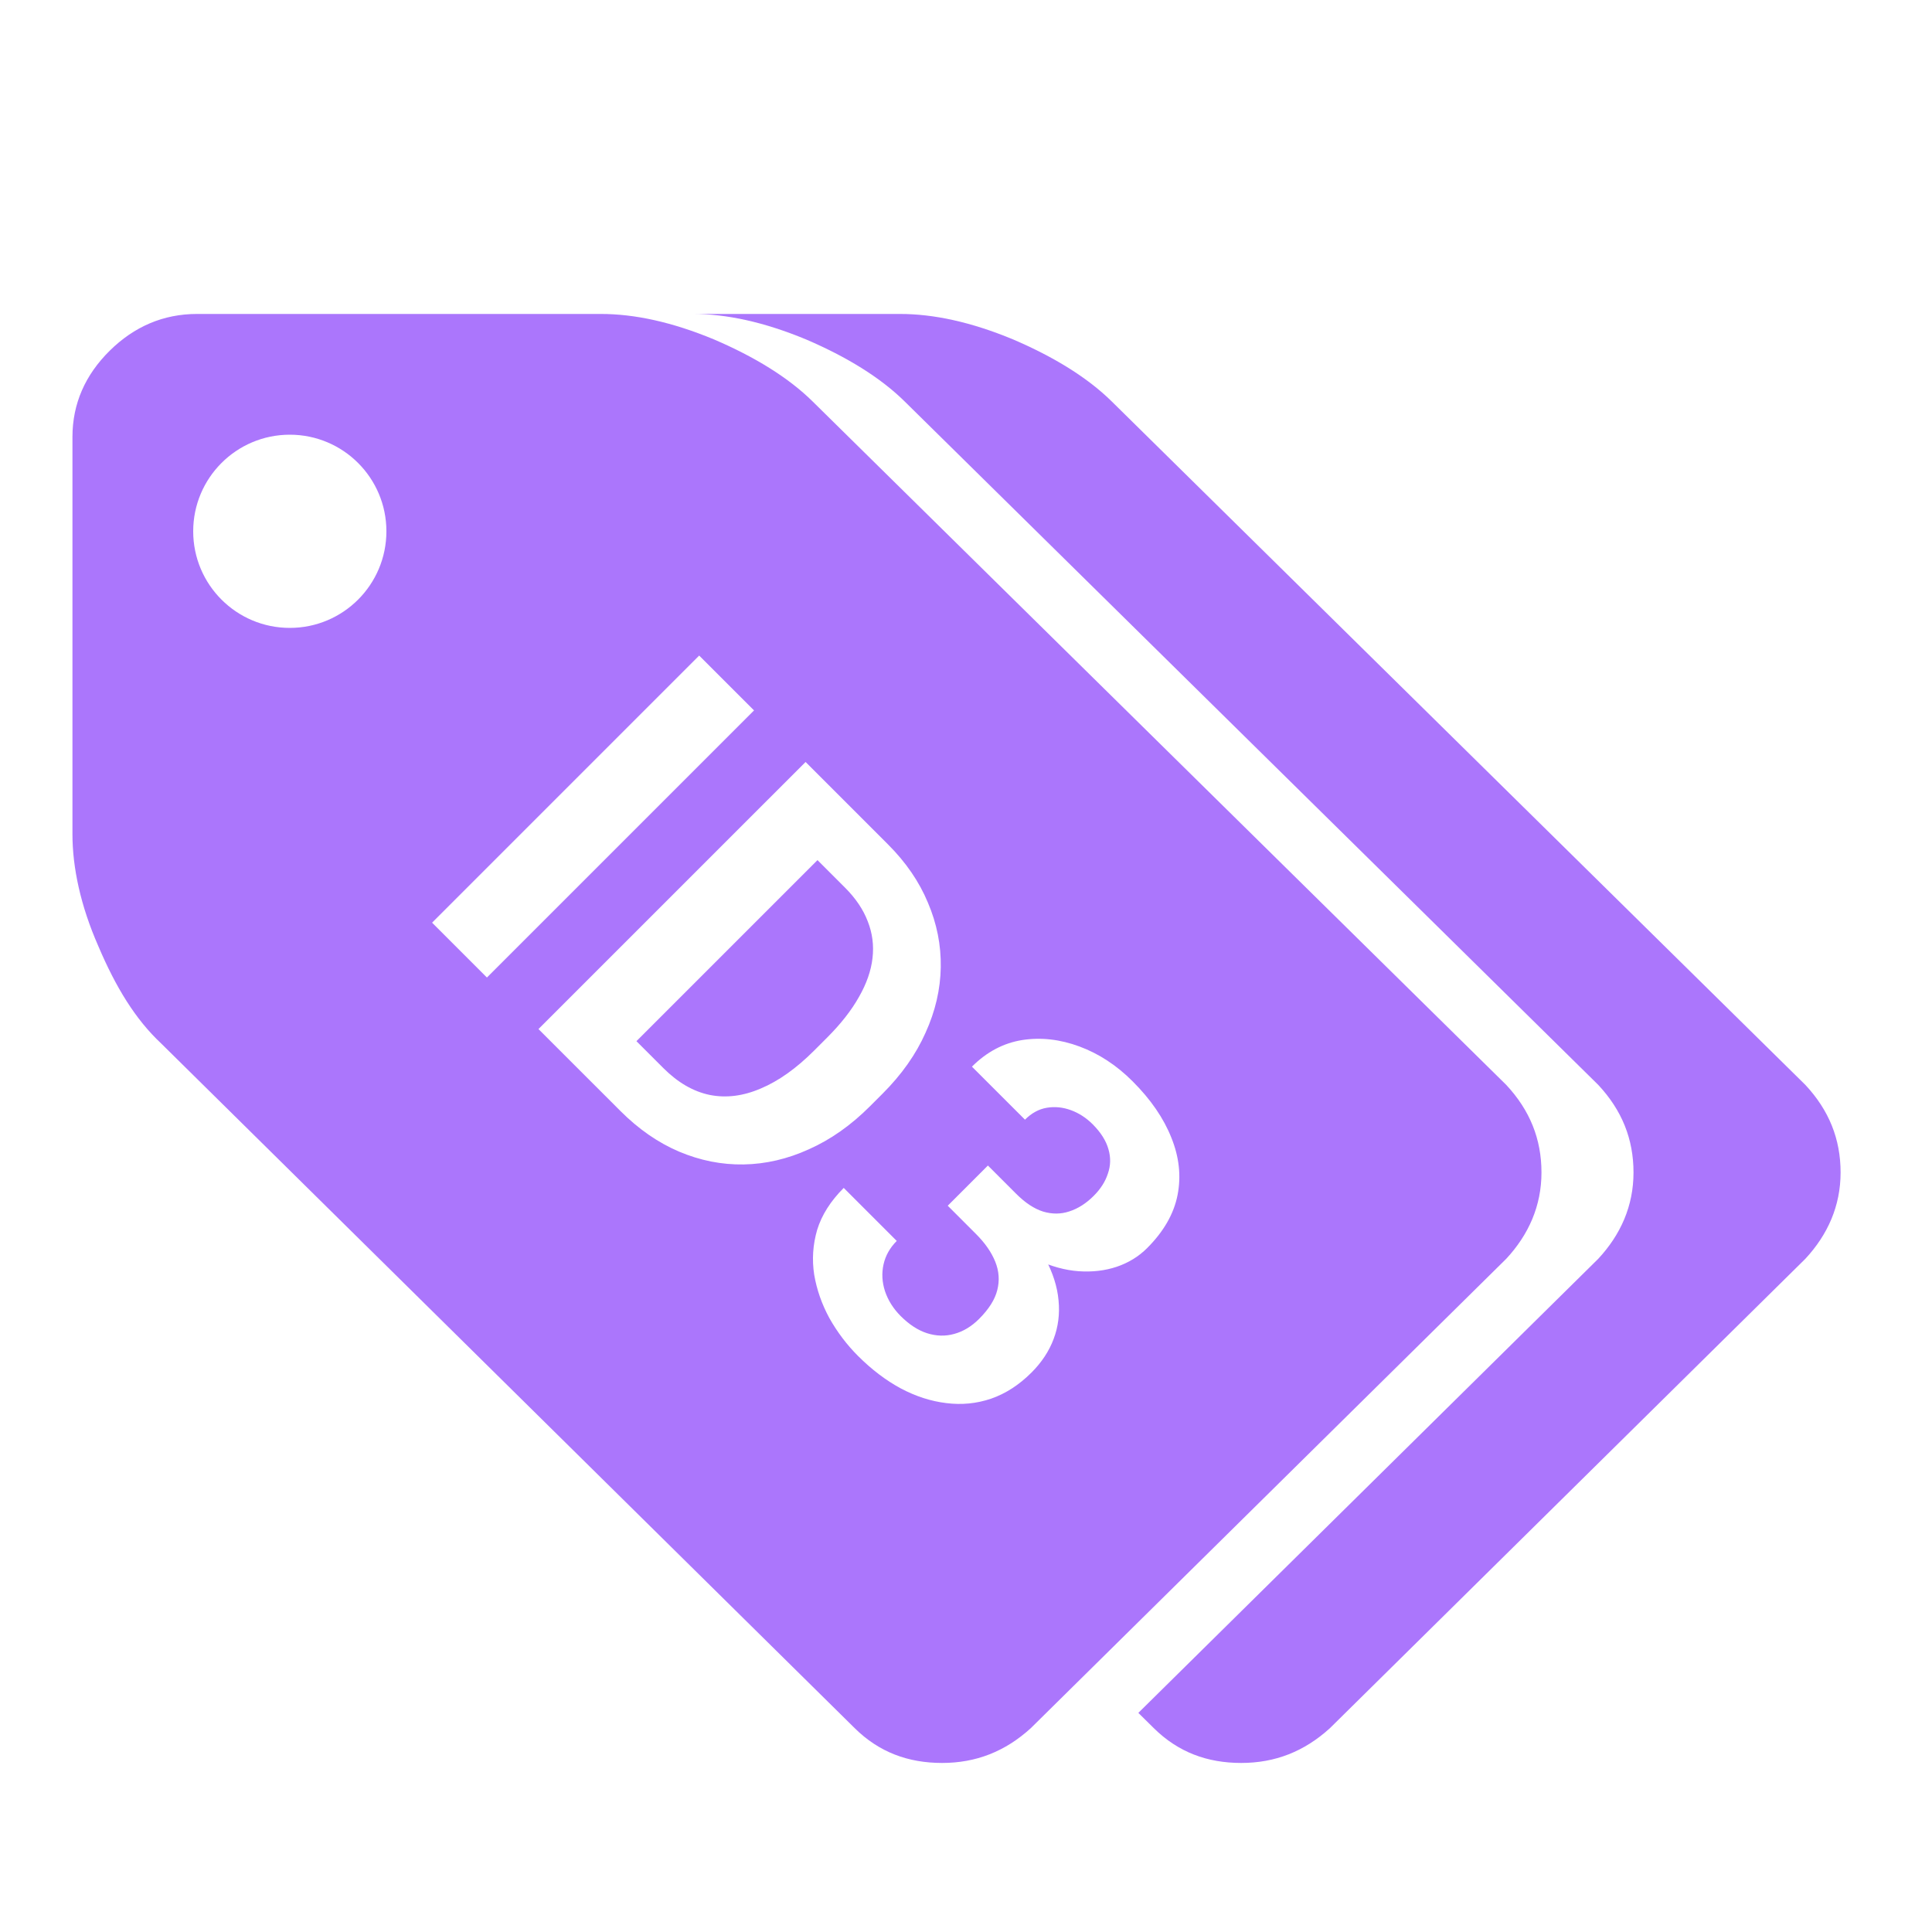 <svg width="80" height="80" viewBox="0 0 80 80" fill="none" xmlns="http://www.w3.org/2000/svg">
<g clip-path="url(#clip0_395_14186)">
<g filter="url(#filter0_d_395_14186)">
<path d="M63.829 44.551C63.829 43.167 63.352 41.977 62.371 40.924L33.653 12.627C32.643 11.63 31.241 10.772 29.558 10.052C27.82 9.332 26.277 9 24.875 9H8.16C6.758 9 5.552 9.526 4.542 10.523C3.533 11.52 3 12.71 3 14.095V30.541C3 31.926 3.337 33.504 4.066 35.165C4.795 36.882 5.608 38.211 6.674 39.208L35.392 67.56C36.401 68.557 37.607 69 39.01 69C40.412 69 41.618 68.529 42.683 67.56L62.371 48.123C63.296 47.126 63.829 45.936 63.829 44.551Z" fill="#AB76FC"/>
<path fill-rule="evenodd" clip-rule="evenodd" d="M66.181 40.924C67.163 41.977 67.64 43.167 67.64 44.551C67.64 45.936 67.107 47.126 66.181 48.123L47.136 66.927L47.778 67.56C48.787 68.557 49.993 69 51.395 69C52.798 69 54.004 68.529 55.069 67.56L74.757 48.123C75.682 47.126 76.215 45.936 76.215 44.551C76.215 43.167 75.738 41.977 74.757 40.924L46.039 12.627C45.029 11.63 43.627 10.772 41.944 10.052C40.206 9.332 38.663 9 37.261 9H28.686C30.088 9 31.63 9.332 33.369 10.052C35.052 10.772 36.454 11.63 37.464 12.627L66.181 40.924Z" fill="#AB76FC"/>
<path d="M31.223 25.417L20.163 36.477L17.892 34.206L28.951 23.146L31.223 25.417ZM25.693 42.006L23.285 39.599L25.077 37.836L27.47 40.229C28.068 40.827 28.706 41.196 29.384 41.338C30.068 41.475 30.774 41.386 31.503 41.072C32.238 40.763 32.975 40.239 33.714 39.5L34.253 38.961C34.82 38.393 35.258 37.834 35.567 37.282C35.881 36.735 36.069 36.198 36.129 35.672C36.19 35.145 36.124 34.638 35.932 34.152C35.745 33.661 35.431 33.195 34.99 32.755L32.514 30.278L34.299 28.493L36.775 30.97C37.514 31.709 38.064 32.512 38.423 33.377C38.793 34.243 38.97 35.135 38.955 36.051C38.94 36.968 38.73 37.872 38.325 38.763C37.93 39.654 37.337 40.495 36.547 41.285L36.023 41.809C35.238 42.594 34.398 43.186 33.501 43.586C32.61 43.992 31.706 44.202 30.79 44.217C29.883 44.232 28.992 44.055 28.116 43.685C27.25 43.315 26.442 42.756 25.693 42.006ZM35.636 29.83L24.576 40.89L22.297 38.611L33.357 27.552L35.636 29.83ZM40.907 44.262L42.077 45.432C42.452 45.807 42.824 46.053 43.194 46.169C43.568 46.28 43.93 46.278 44.28 46.161C44.639 46.045 44.976 45.83 45.29 45.516C45.574 45.232 45.769 44.926 45.875 44.597C45.991 44.267 45.999 43.931 45.898 43.586C45.801 43.237 45.584 42.893 45.245 42.553C44.976 42.285 44.675 42.09 44.341 41.968C44.006 41.847 43.675 41.814 43.346 41.87C43.016 41.925 42.715 42.09 42.442 42.363L40.246 40.168C40.854 39.56 41.545 39.193 42.32 39.067C43.1 38.945 43.892 39.034 44.698 39.333C45.503 39.631 46.237 40.112 46.9 40.776C47.65 41.525 48.184 42.303 48.503 43.108C48.827 43.908 48.913 44.698 48.761 45.478C48.609 46.258 48.189 46.992 47.5 47.681C47.151 48.03 46.731 48.288 46.239 48.455C45.753 48.617 45.227 48.678 44.66 48.638C44.103 48.597 43.53 48.44 42.943 48.167C42.361 47.888 41.801 47.48 41.264 46.944L39.745 45.425L40.907 44.262ZM39.244 45.926L40.376 44.794L41.895 46.313C42.497 46.916 42.958 47.513 43.277 48.106C43.596 48.698 43.781 49.278 43.832 49.845C43.887 50.407 43.819 50.942 43.627 51.448C43.439 51.949 43.135 52.41 42.715 52.831C42.199 53.347 41.639 53.709 41.036 53.917C40.439 54.119 39.821 54.18 39.183 54.099C38.55 54.023 37.922 53.821 37.299 53.491C36.681 53.157 36.091 52.709 35.529 52.147C35.063 51.681 34.669 51.159 34.344 50.582C34.03 50.005 33.82 49.405 33.714 48.782C33.618 48.159 33.658 47.541 33.836 46.928C34.023 46.316 34.39 45.736 34.937 45.189L37.132 47.384C36.849 47.668 36.666 47.992 36.585 48.357C36.504 48.721 36.524 49.091 36.646 49.466C36.773 49.845 36.99 50.19 37.299 50.499C37.649 50.848 38.011 51.084 38.385 51.205C38.77 51.327 39.145 51.337 39.51 51.235C39.884 51.134 40.229 50.926 40.543 50.612C40.948 50.207 41.198 49.81 41.295 49.42C41.396 49.025 41.368 48.633 41.211 48.243C41.054 47.853 40.788 47.47 40.413 47.096L39.244 45.926Z" fill="white"/>
<circle cx="12" cy="18" r="4" fill="white"/>
</g>
</g>
<defs>
<filter id="filter0_d_395_14186" x="-5" y="5" width="89.215" height="76" filterUnits="userSpaceOnUse" color-interpolation-filters="sRGB">
<feFlood flood-opacity="0" result="BackgroundImageFix"/>
<feColorMatrix in="SourceAlpha" type="matrix" values="0 0 0 0 0 0 0 0 0 0 0 0 0 0 0 0 0 0 127 0" result="hardAlpha"/>
<feOffset dy="4"/>
<feGaussianBlur stdDeviation="4"/>
<feComposite in2="hardAlpha" operator="out"/>
<feColorMatrix type="matrix" values="0 0 0 0 0.453 0 0 0 0 0.453 0 0 0 0 0.453 0 0 0 0.1 0"/>
<feBlend mode="normal" in2="BackgroundImageFix" result="effect1_dropShadow_395_14186"/>
<feBlend mode="normal" in="SourceGraphic" in2="effect1_dropShadow_395_14186" result="shape"/>
</filter>
<clipPath id="clip0_395_14186">
<rect width="80" height="80" fill="white"/>
</clipPath>
</defs>
</svg>
